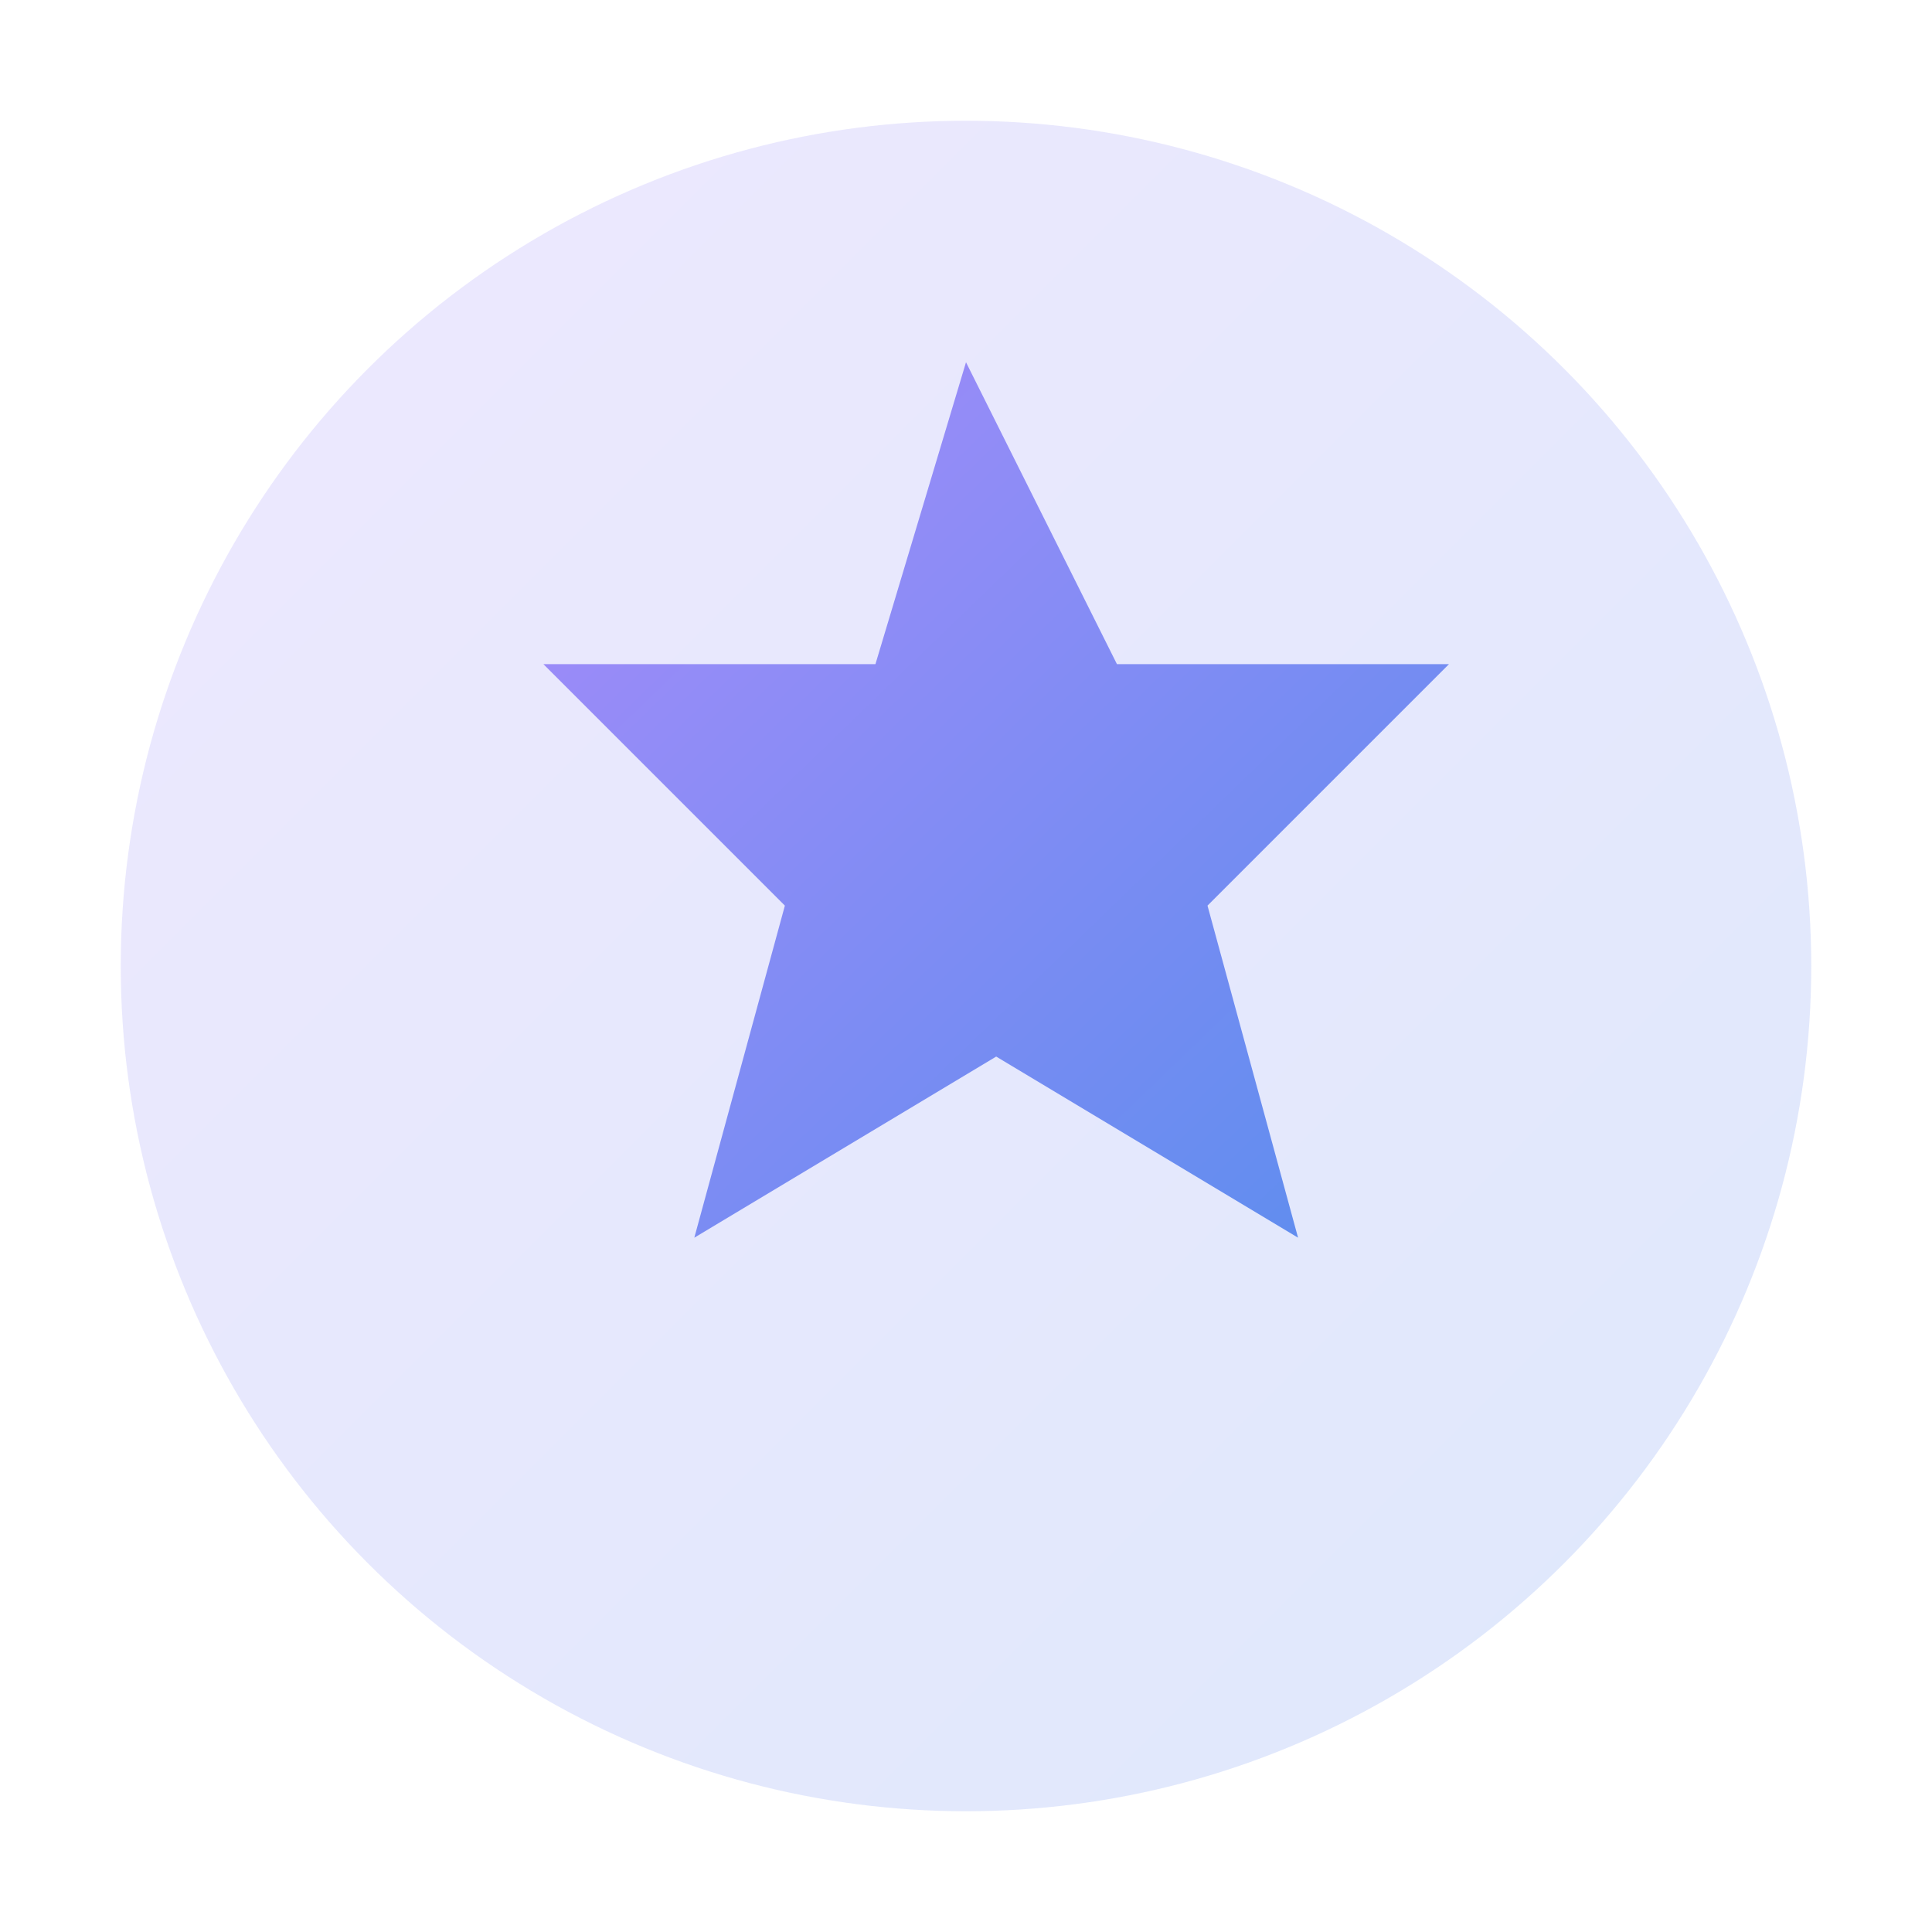 <svg width="32" height="32" viewBox="0 0 32 32" xmlns="http://www.w3.org/2000/svg">
  <defs>
    <linearGradient id="faviconGrad" x1="0%" y1="0%" x2="100%" y2="100%">
      <stop offset="0%" style="stop-color: #a78bfa">
        <animate
          attributeName="stop-color"
          values="#a78bfa;#5b8dee;#a78bfa"
          dur="4s"
          repeatCount="indefinite"
        />
      </stop>
      <stop offset="100%" style="stop-color: #5b8dee">
        <animate
          attributeName="stop-color"
          values="#5b8dee;#a78bfa;#5b8dee"
          dur="4s"
          repeatCount="indefinite"
        />
      </stop>
    </linearGradient>
  </defs>
  
  <!-- Cercle de fond simplifié -->
  <circle cx="16" cy="16" r="14" fill="url(#faviconGrad)" opacity="0.2"/>
  
  <!-- Étoile centrale -->
  <path
    d="M16 6l2.5 5h5.5l-4 4 1.5 5.5-5-3-5 3 1.5-5.5-4-4h5.5z"
    fill="url(#faviconGrad)"
    stroke="none"
  >
    <animateTransform
      attributeName="transform"
      type="rotate"
      from="0 16 16"
      to="360 16 16"
      dur="15s"
      repeatCount="indefinite"
    />
  </path>
</svg>